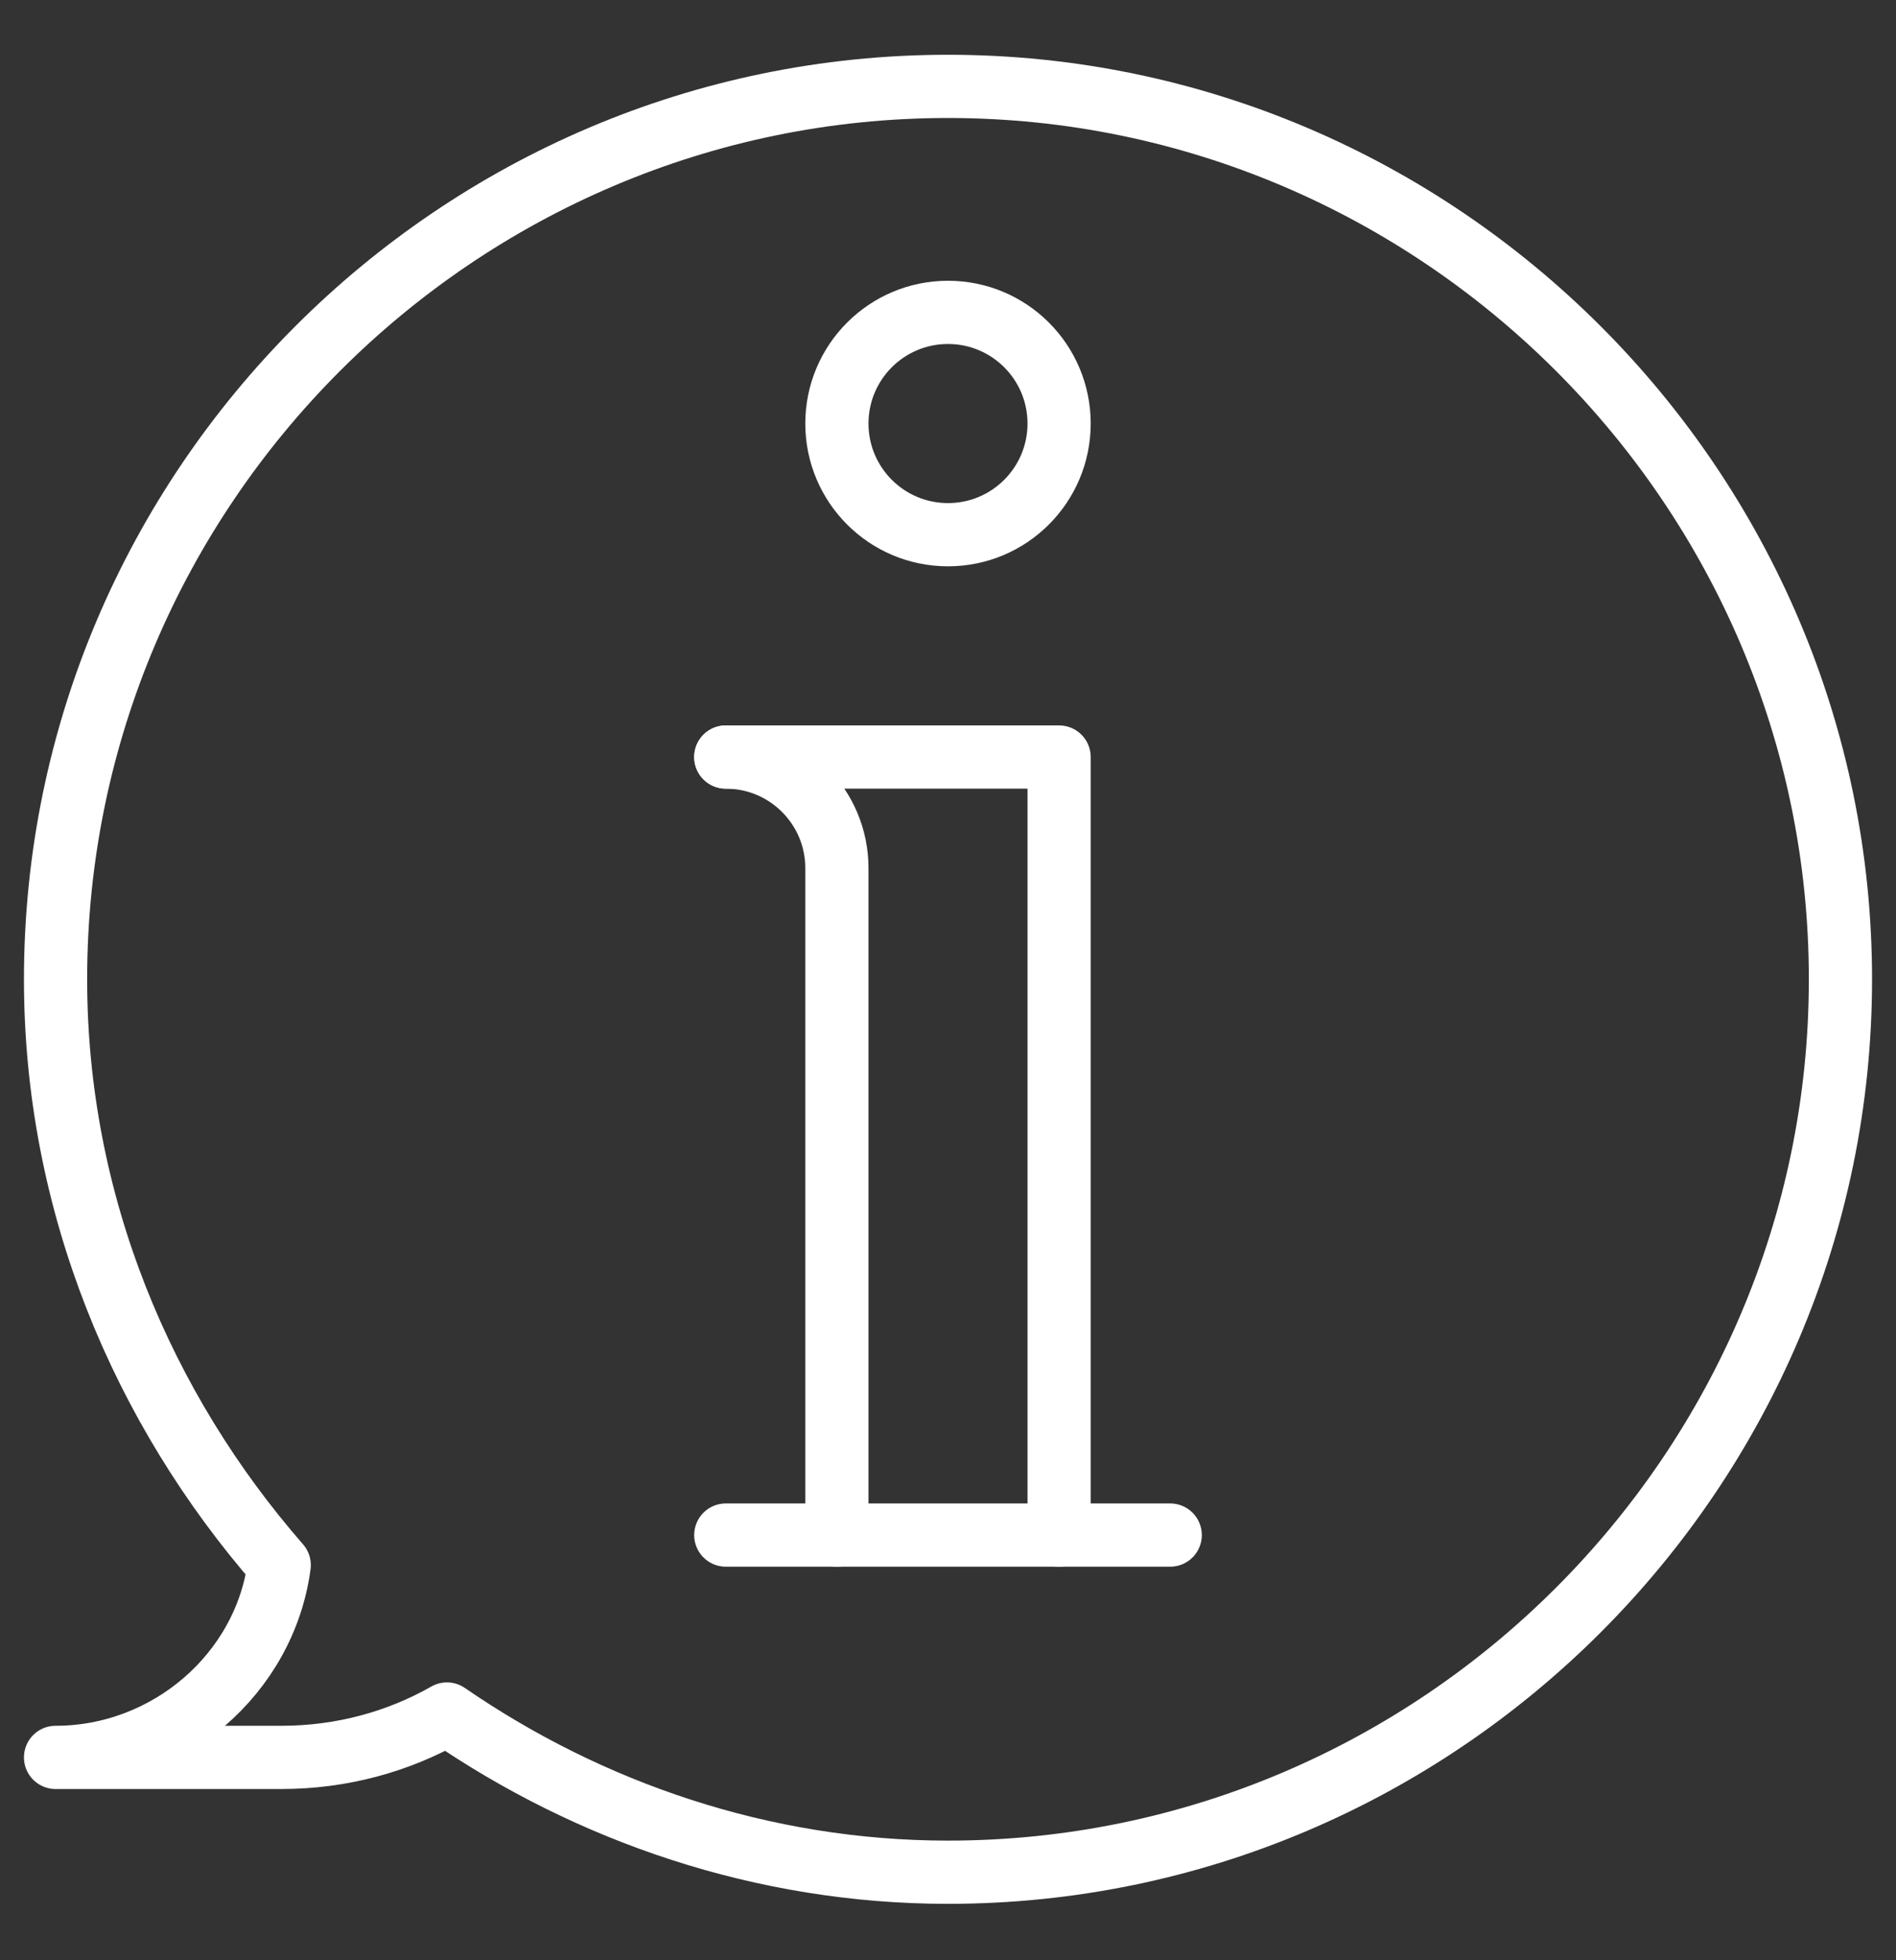 <svg width="30" height="31" viewBox="0 0 30 31" fill="none" xmlns="http://www.w3.org/2000/svg">
<rect x="0" y="0" width="30" height="31" fill="#333333" stroke="none"/>
<g clip-path="url(#clip0_971_146)">
<path d="M11.484 24.276H18.516" stroke="white" stroke-miterlimit="10" stroke-linecap="round" stroke-linejoin="round"/>
<path d="M16.758 6.698C16.758 7.669 15.971 8.456 15 8.456C14.029 8.456 13.242 7.669 13.242 6.698C13.242 5.727 14.029 4.94 15 4.94C15.971 4.94 16.758 5.727 16.758 6.698Z" stroke="white" stroke-miterlimit="10" stroke-linecap="round" stroke-linejoin="round"/>
<path d="M11.484 11.972C12.455 11.972 13.242 12.759 13.242 13.729V24.276" stroke="white" stroke-miterlimit="10" stroke-linecap="round" stroke-linejoin="round"/>
<path d="M11.484 11.972H16.758V24.276" stroke="white" stroke-miterlimit="10" stroke-linecap="round" stroke-linejoin="round"/>
<path d="M29.121 15.487C29.121 23.257 22.77 29.608 15 29.608C12.065 29.608 9.322 28.653 7.072 27.106C6.299 27.546 5.402 27.792 4.453 27.792H0.879C2.654 27.792 4.189 26.474 4.418 24.751C2.256 22.273 0.879 19.038 0.879 15.487C0.879 7.718 7.23 1.366 15 1.366C22.77 1.366 29.121 7.718 29.121 15.487Z" stroke="white" stroke-miterlimit="10" stroke-linecap="round" stroke-linejoin="round"/>
</g>
<defs>
<clipPath id="clip0_971_146">
<rect width="30" height="30" fill="white" transform="translate(0 0.487)"/>
</clipPath>
</defs>
</svg>
